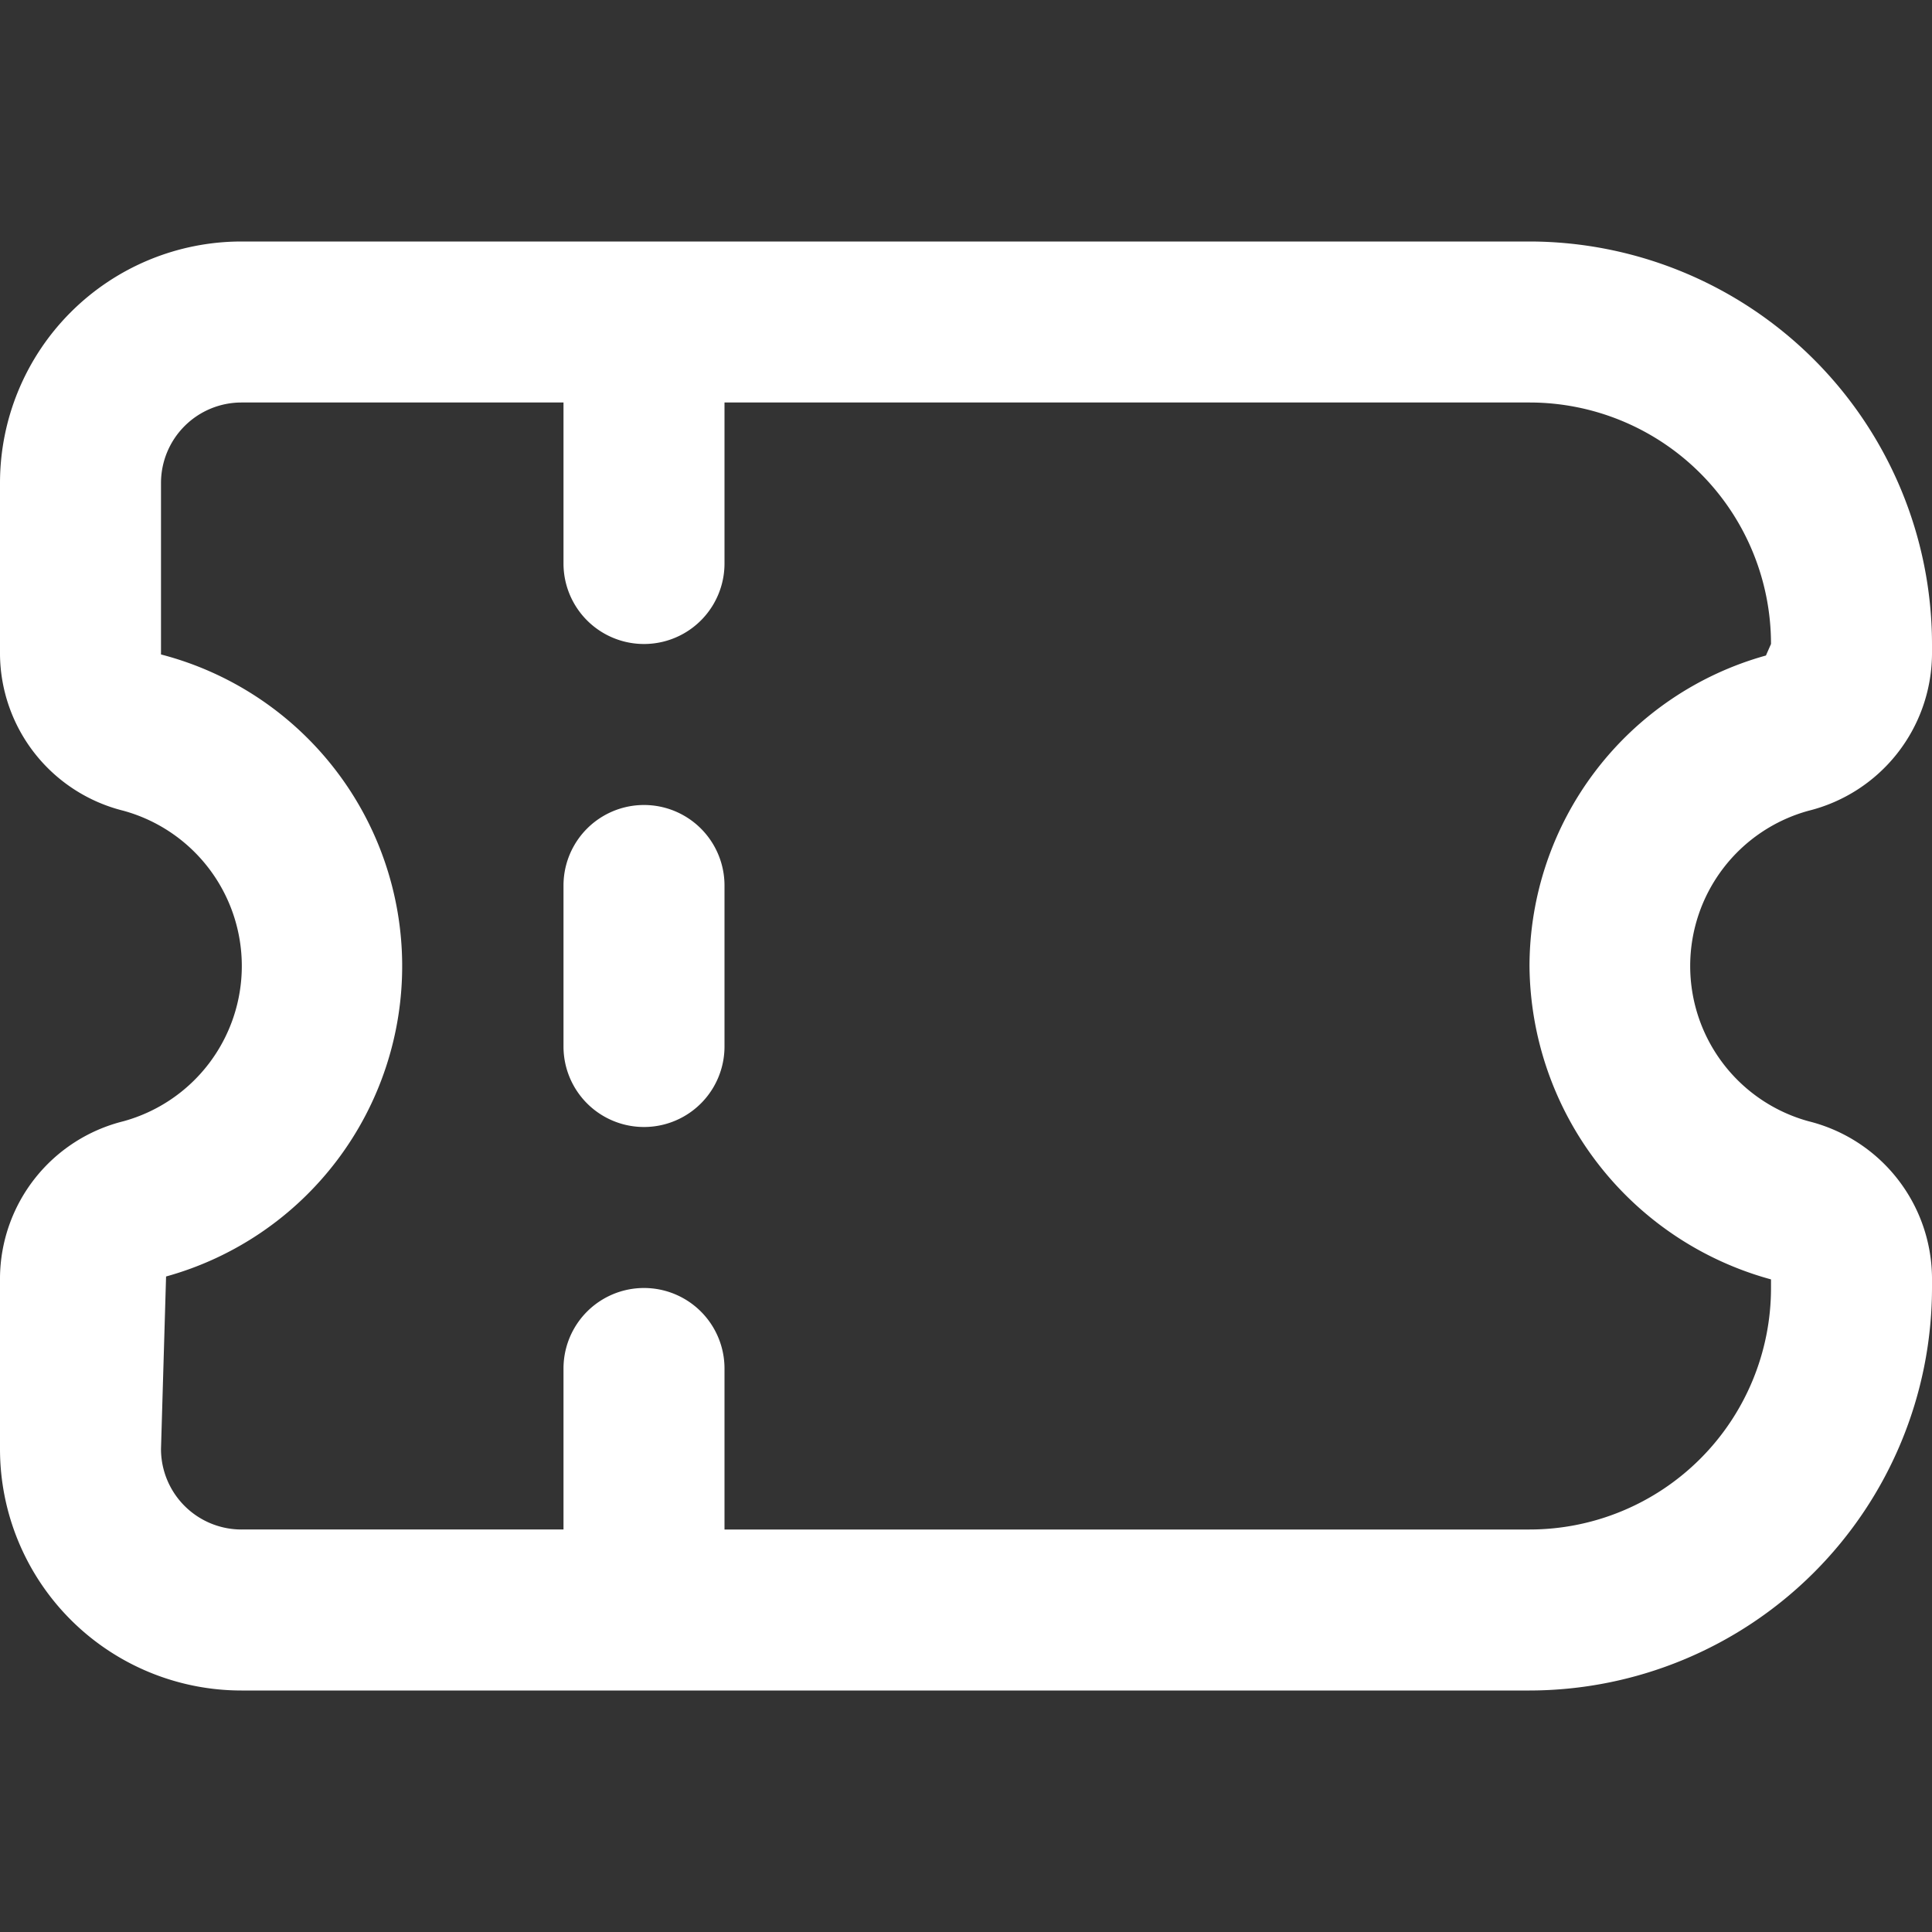<?xml version="1.0" encoding="UTF-8"?>
<svg xmlns="http://www.w3.org/2000/svg" xmlns:xlink="http://www.w3.org/1999/xlink" version="1.1" width="512" height="512" x="0" y="0" viewBox="0 0 24 24" style="enable-background:new 0 0 512 512" xml:space="preserve" class=""><rect x="0" y="0" width="24" height="24" fill="#333333" stroke="none"/> <g transform="matrix(6.123233995736766e-17,1,-1,6.123233995736766e-17,24,0)"> <path d="M16 0h-.13a2.02 2.02 0 0 0-1.941 1.532 2 2 0 0 1-3.858 0A2.02 2.02 0 0 0 8.13 0H8a5.006 5.006 0 0 0-5 5v16a3 3 0 0 0 3 3h2.13a2.02 2.02 0 0 0 1.941-1.532 2 2 0 0 1 3.858 0A2.02 2.02 0 0 0 15.87 24H18a3 3 0 0 0 3-3V5a5.006 5.006 0 0 0-5-5Zm2 22-2.143-.063A4 4 0 0 0 8.13 22H6a1 1 0 0 1-1-1v-4h2a1 1 0 0 0 0-2H5V5a3 3 0 0 1 3-3l.143.063A4.01 4.01 0 0 0 12 5a4.071 4.071 0 0 0 3.893-3H16a3 3 0 0 1 3 3v10h-2a1 1 0 0 0 0 2h2v4a1 1 0 0 1-1 1Z" fill="#ffffff" opacity="1" data-original="#000000" class=""></path> <path d="M13 15h-2a1 1 0 0 0 0 2h2a1 1 0 0 0 0-2Z" fill="#ffffff" opacity="1" data-original="#000000" class=""></path> </g> </svg>
